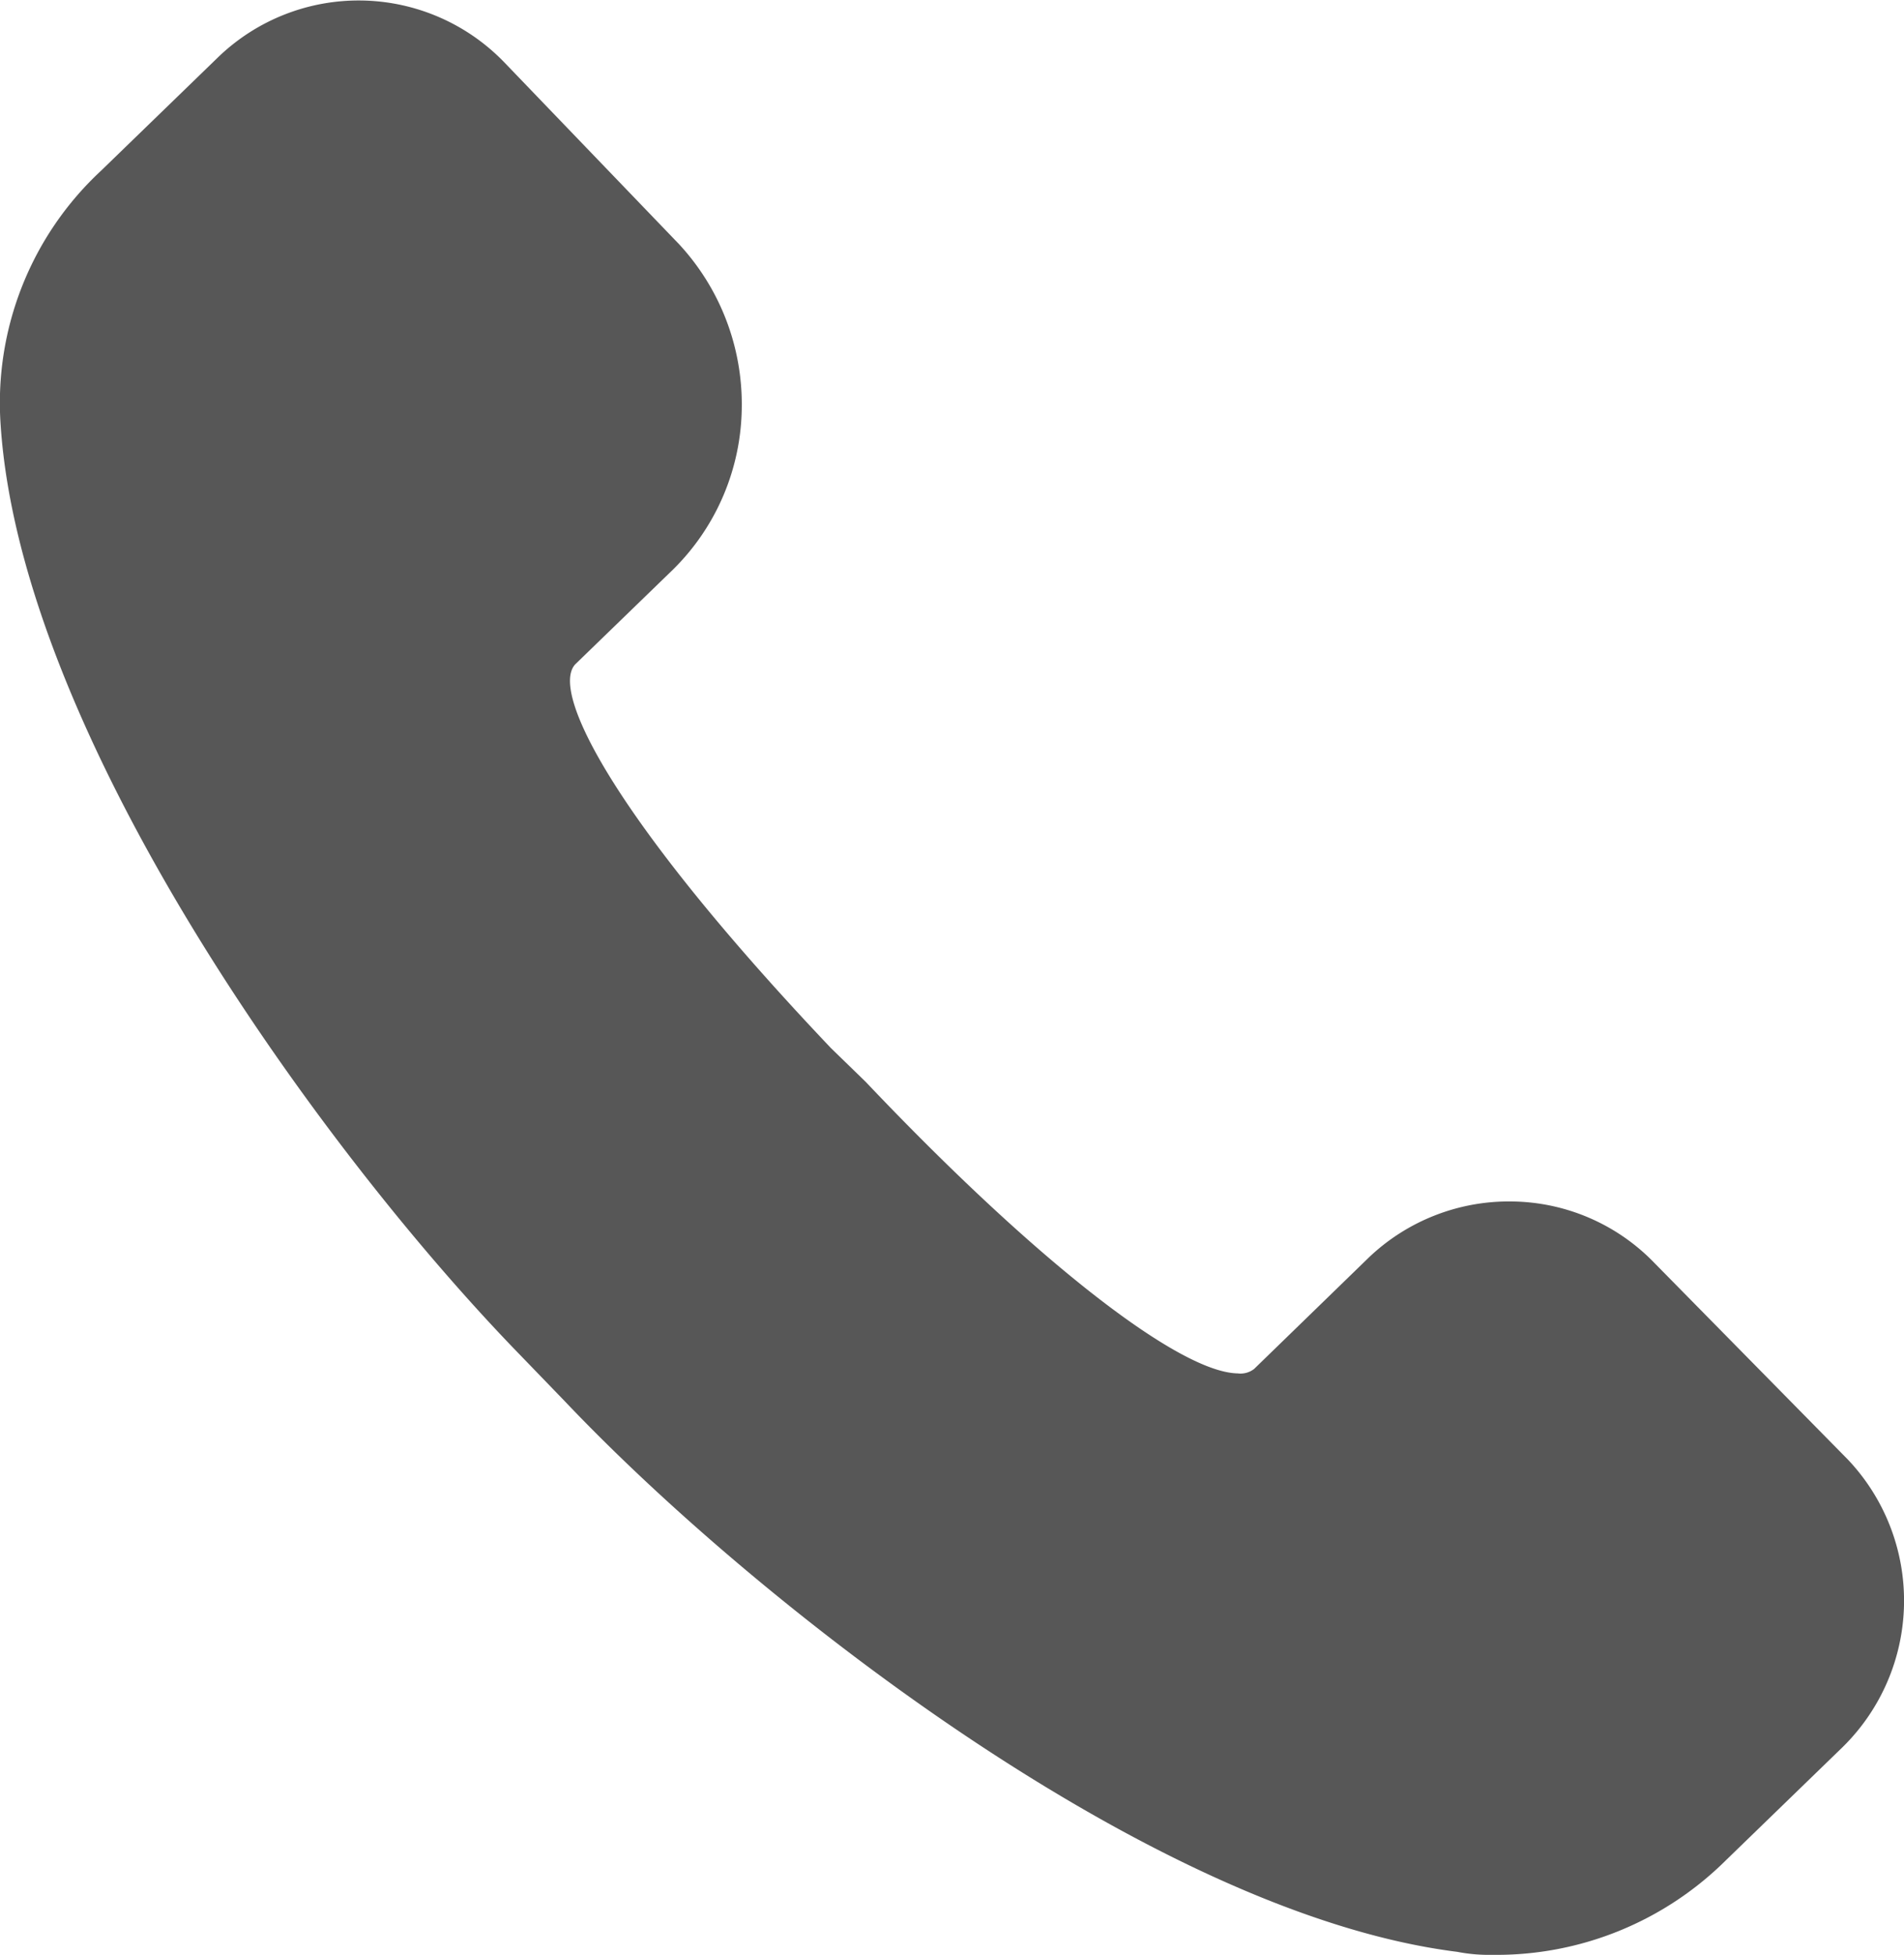 <svg xmlns="http://www.w3.org/2000/svg" width="19" height="19.5" viewBox="0 0 38 39">
  <defs>
    <style>
      .cls-1 {
        fill: #575757;
        fill-rule: evenodd;
      }
    </style>
  </defs>
  <path id="svg_info_icon_number.svg" data-name="svg/info/icon_number.svg" class="cls-1" d="M303.022,7602.2a4.01,4.01,0,0,0-2.832-1.23,4.052,4.052,0,0,0-2.873,1.12l-2.286,2.22a0.443,0.443,0,0,1-.329.09c-1.17-.02-4.031-2.24-7.428-5.82l-0.69-.67c-4.271-4.5-5.628-7.11-5.1-7.66l1.951-1.89a4.6,4.6,0,0,0,1.369-3.22,4.7,4.7,0,0,0-1.253-3.27l-3.49-3.63a4.04,4.04,0,0,0-5.706-.1l-2.332,2.26a6.32,6.32,0,0,0-2.01,5.08c0.405,6.17,6.384,14.45,10.336,18.52l0.918,0.95c3.812,4.02,11.748,10.23,17.816,10.99a3.316,3.316,0,0,0,.7.06,6.5,6.5,0,0,0,4.666-1.89l2.332-2.26a4.095,4.095,0,0,0,.1-5.73Z" transform="translate(-270 -7577)"/>
</svg>
